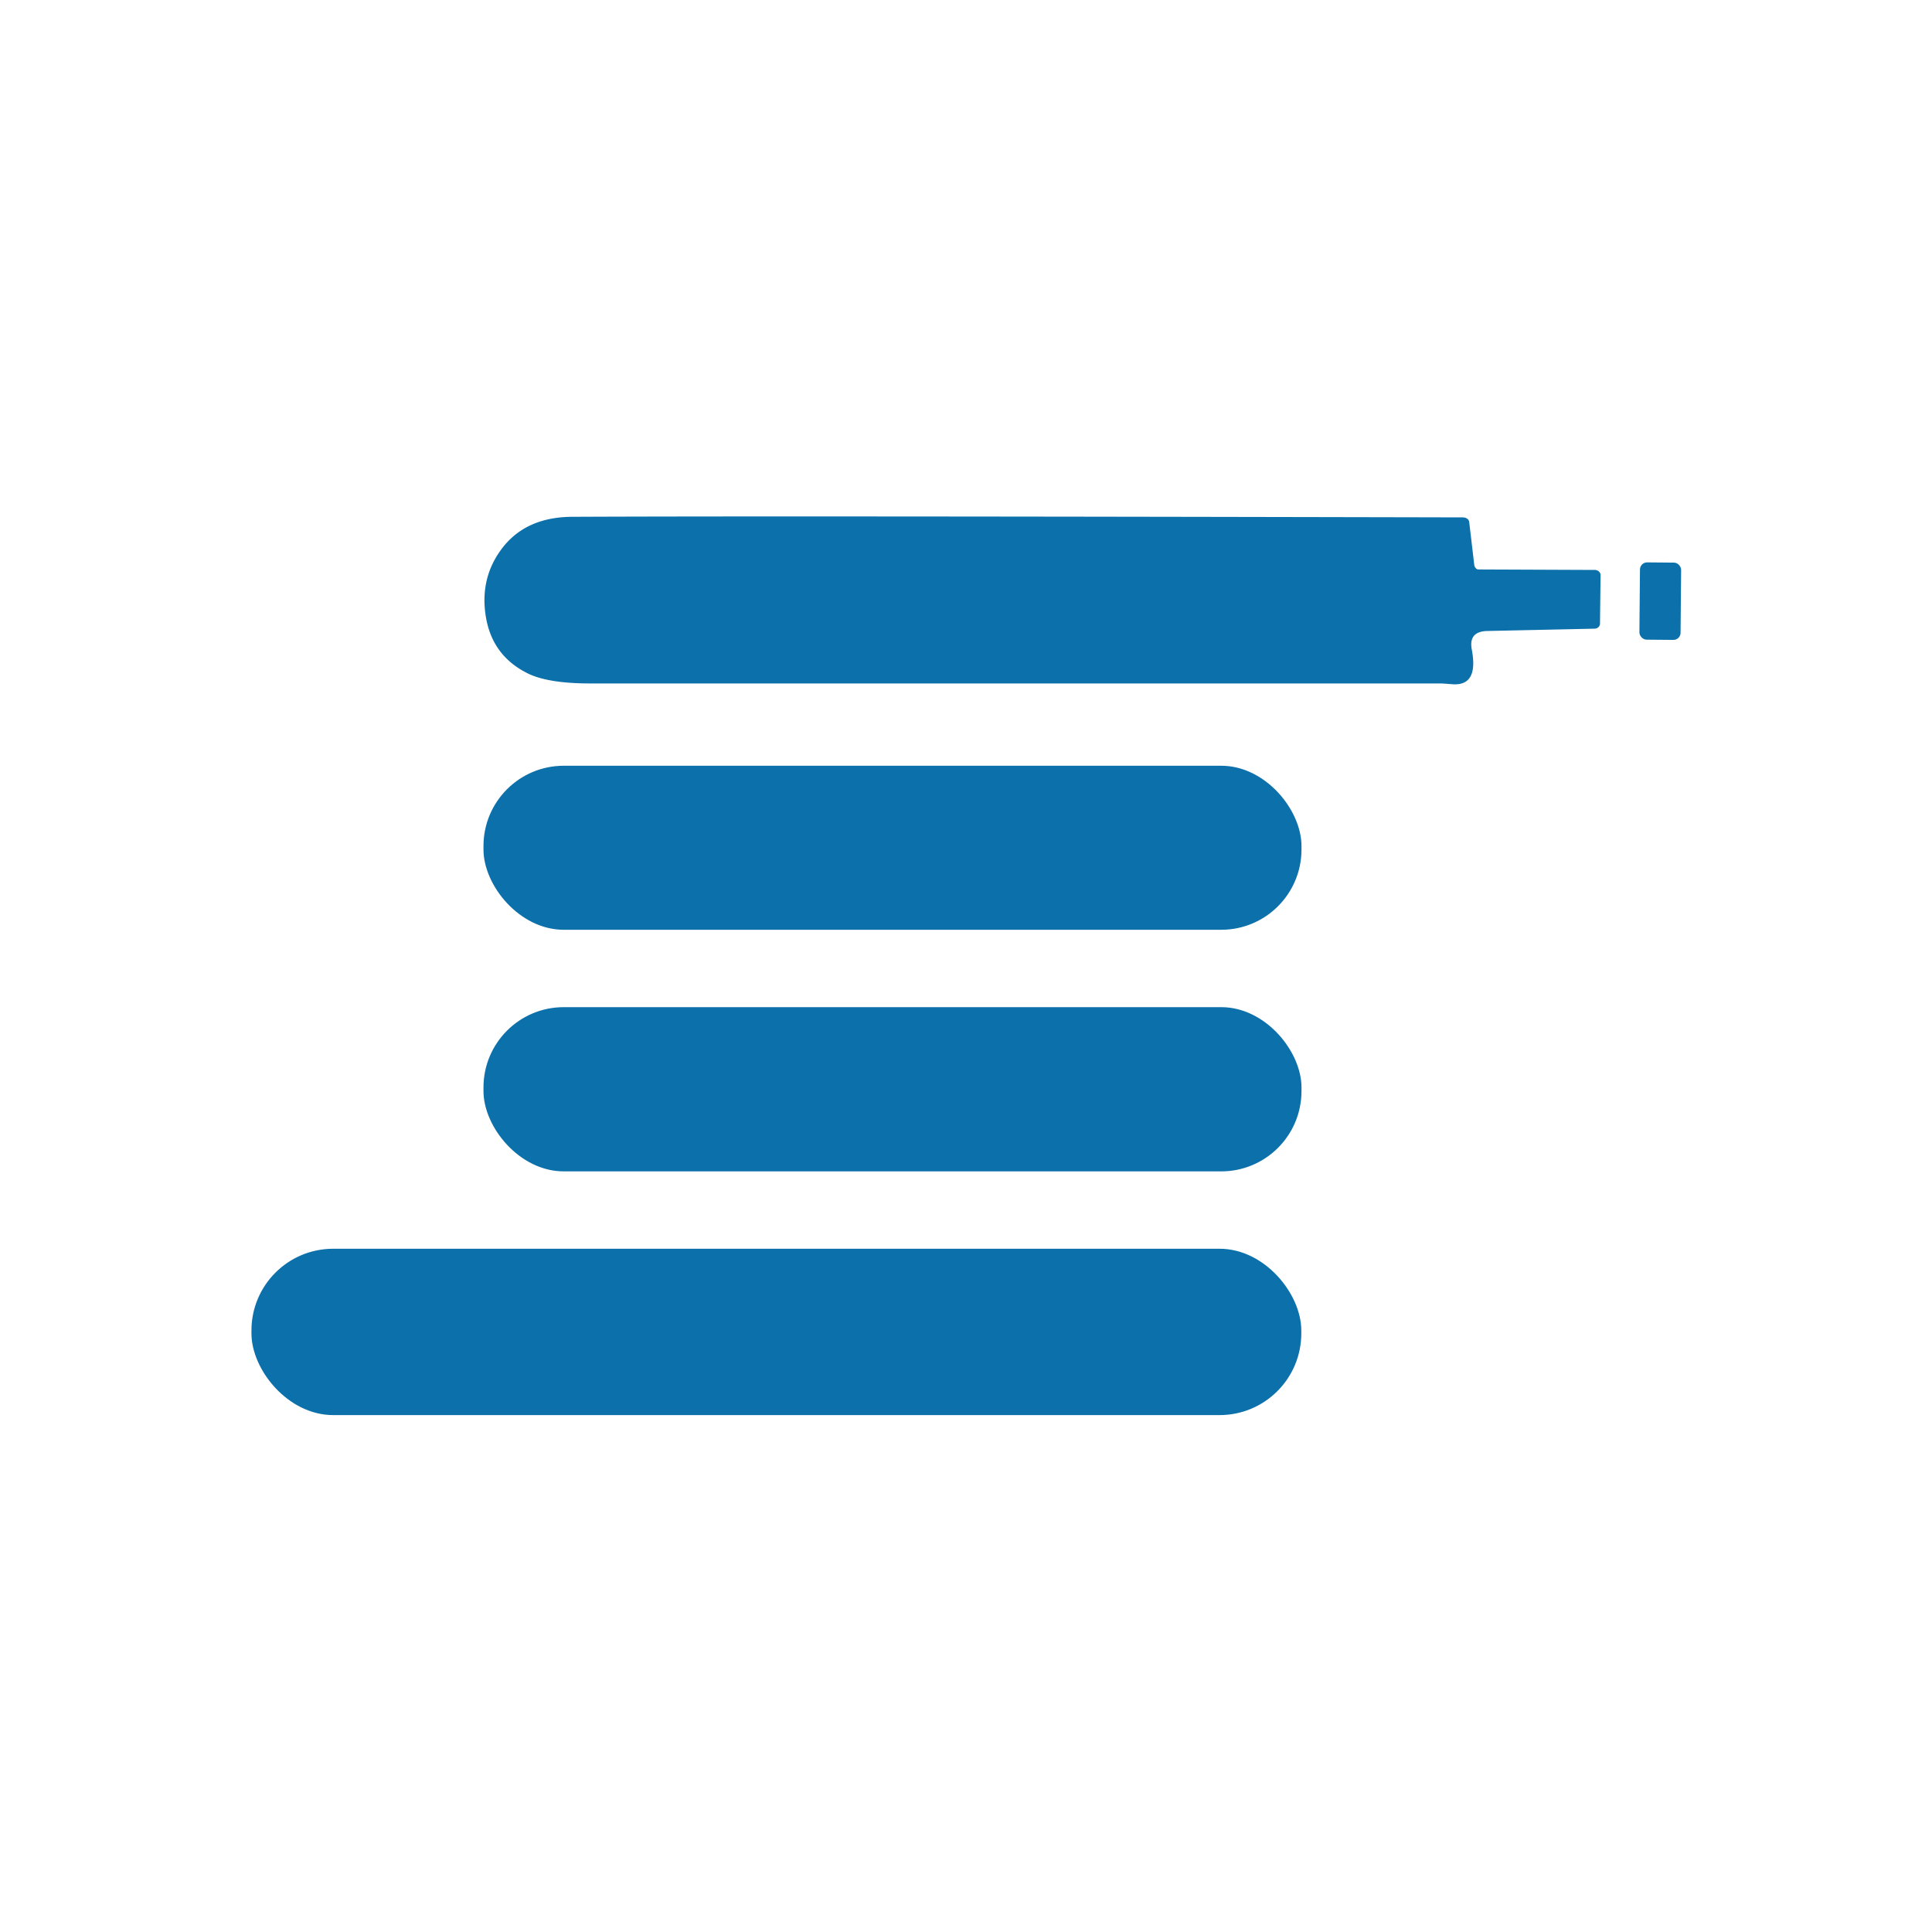 <svg xmlns="http://www.w3.org/2000/svg" version="1.1" viewBox="0 0 200 200">
<path fill="#0c70aa" d="
  M 153.05 58.95
  L 165.10 59.00
  A 0.59 0.54 0.5 0 1 165.69 59.55
  L 165.63 64.57
  A 0.57 0.52 -0.1 0 1 165.07 65.08
  L 153.97 65.32
  Q 152.00 65.36 152.36 67.25
  Q 153.08 71.05 150.33 70.83
  Q 149.29 70.75 149.17 70.75
  Q 105.13 70.75 61.10 70.75
  Q 56.70 70.75 54.59 69.69
  Q 51.02 67.90 50.32 63.99
  Q 49.61 59.98 51.88 56.89
  Q 54.35 53.52 59.25 53.50
  Q 80.16 53.40 151.43 53.56
  A 0.68 0.52 -2.3 0 1 152.09 54.03
  L 152.61 58.44
  A 0.56 0.43 86.5 0 0 153.05 58.95
  Z"
/>
<rect fill="#0c70aa" x="-2.13" y="-4.00" transform="translate(171.87,62.23) rotate(0.5)" width="4.26" height="8.00" rx="0.74"/>
<rect fill="#0c70aa" x="50.05" y="79.27" width="84.68" height="16.98" rx="8.31"/>
<rect fill="#0c70aa" x="50.05" y="104.26" width="84.68" height="17.00" rx="8.31"/>
<rect fill="#0c70aa" x="26.03" y="129.27" width="108.68" height="17.22" rx="8.46"/>
</svg>
